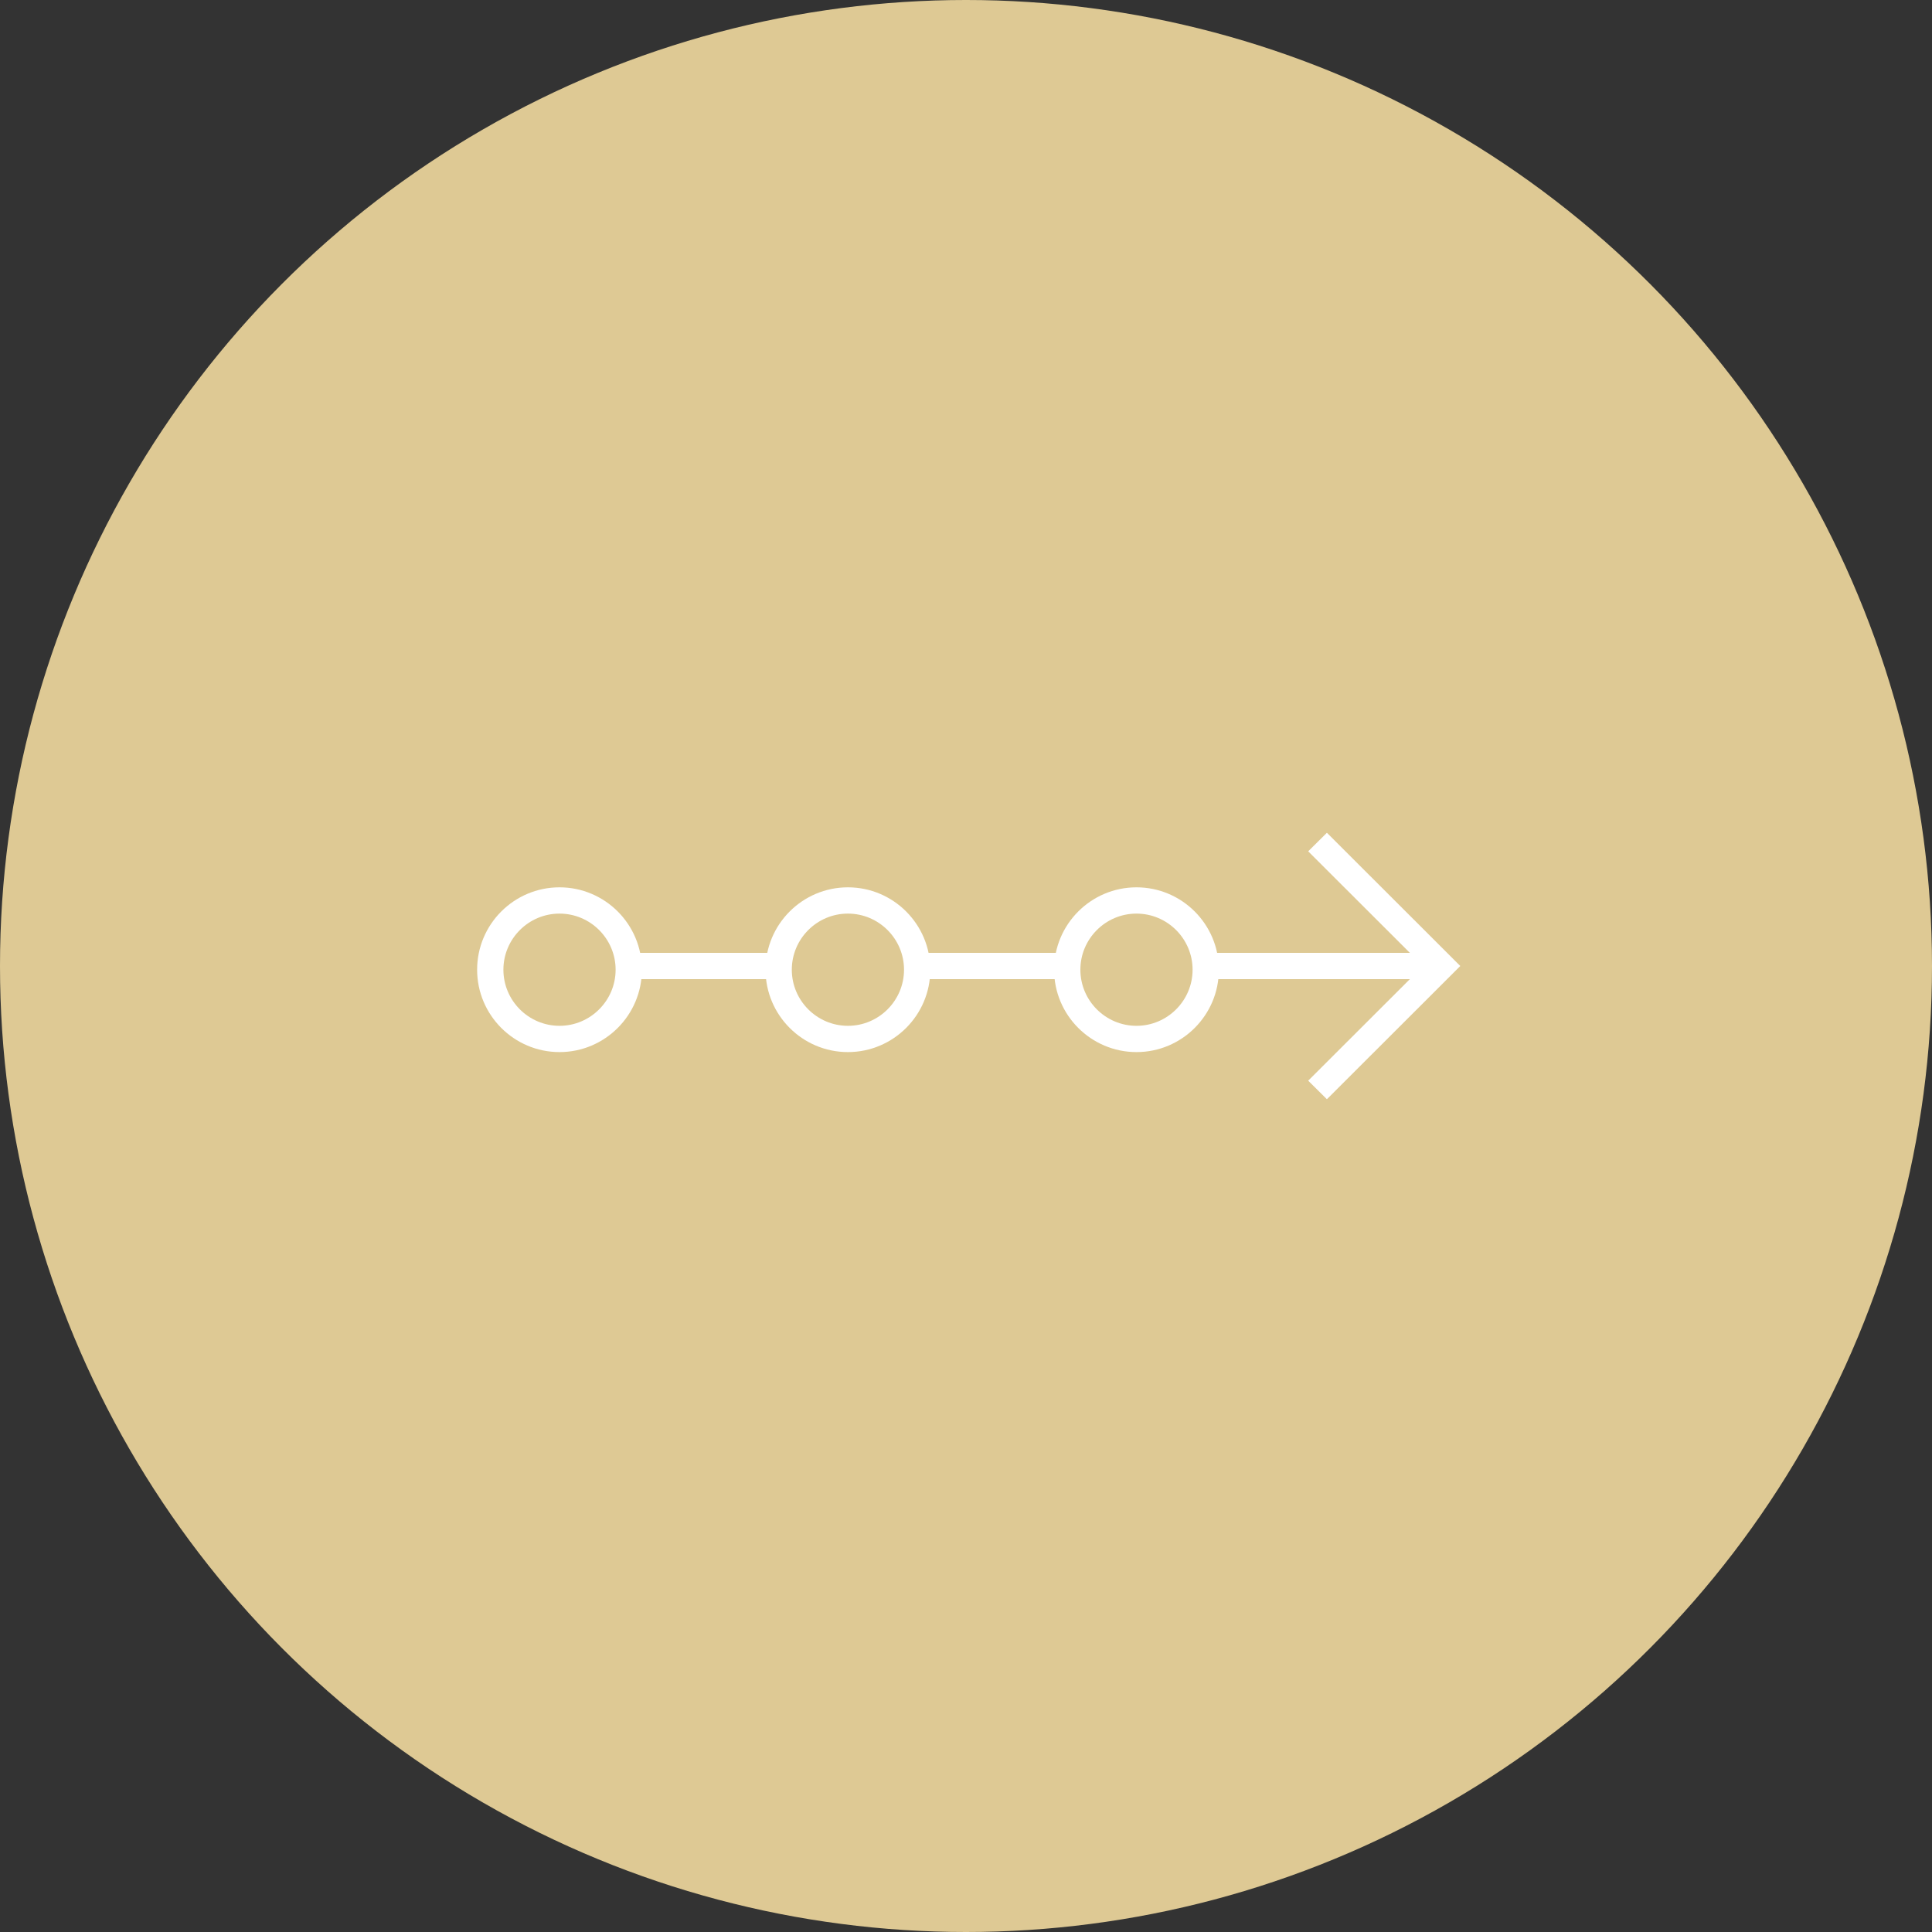 <?xml version="1.0" encoding="UTF-8"?>
<svg id="Layer_2" data-name="Layer 2" xmlns="http://www.w3.org/2000/svg" viewBox="0 0 125 125">
  <rect x="0" y="0" width="125" height="125" fill="#333333" stroke="none"/>
  <defs>
    <style>
      .cls-1 {
        fill: #dec994;
      }

      .cls-1, .cls-2 {
        stroke-width: 0px;
      }

      .cls-2 {
        fill: #fff;
      }
    </style>
  </defs>
  <g id="Layer_1-2" data-name="Layer 1">
    <g>
      <g id="Ellipse_3" data-name="Ellipse 3">
        <circle class="cls-1" cx="62.5" cy="62.5" r="62.5"/>
      </g>
      <g>
        <rect class="cls-2" x="40.57" y="61.65" width="52.7" height="1.7"/>
        <polygon class="cls-2" points="85.85 71.12 84.64 69.92 92.07 62.5 84.64 55.08 85.85 53.88 94.48 62.5 85.85 71.12"/>
        <g>
          <circle class="cls-1" cx="54.86" cy="62.74" r="4.48"/>
          <path class="cls-2" d="M54.86,68.07c-2.94,0-5.33-2.39-5.33-5.33s2.39-5.33,5.33-5.33,5.33,2.39,5.33,5.33-2.39,5.33-5.33,5.33ZM54.86,59.11c-2,0-3.63,1.63-3.63,3.63s1.63,3.63,3.63,3.63,3.63-1.63,3.63-3.63-1.63-3.63-3.63-3.63Z"/>
        </g>
        <g>
          <circle class="cls-1" cx="73.52" cy="62.74" r="4.48"/>
          <path class="cls-2" d="M73.53,68.07c-2.94,0-5.33-2.39-5.33-5.33s2.39-5.33,5.33-5.33,5.33,2.39,5.33,5.33-2.39,5.33-5.33,5.33ZM73.53,59.11c-2,0-3.63,1.63-3.63,3.63s1.63,3.63,3.63,3.63,3.63-1.63,3.63-3.63-1.63-3.63-3.63-3.63Z"/>
        </g>
        <g>
          <circle class="cls-1" cx="36.2" cy="62.74" r="4.48"/>
          <path class="cls-2" d="M36.2,68.07c-2.94,0-5.33-2.39-5.33-5.33s2.39-5.33,5.33-5.33,5.33,2.39,5.33,5.33-2.39,5.33-5.33,5.33ZM36.2,59.11c-2,0-3.63,1.63-3.63,3.63s1.63,3.63,3.63,3.63,3.63-1.63,3.63-3.63-1.63-3.63-3.63-3.63Z"/>
        </g>
      </g>
    </g>
  </g>
</svg>